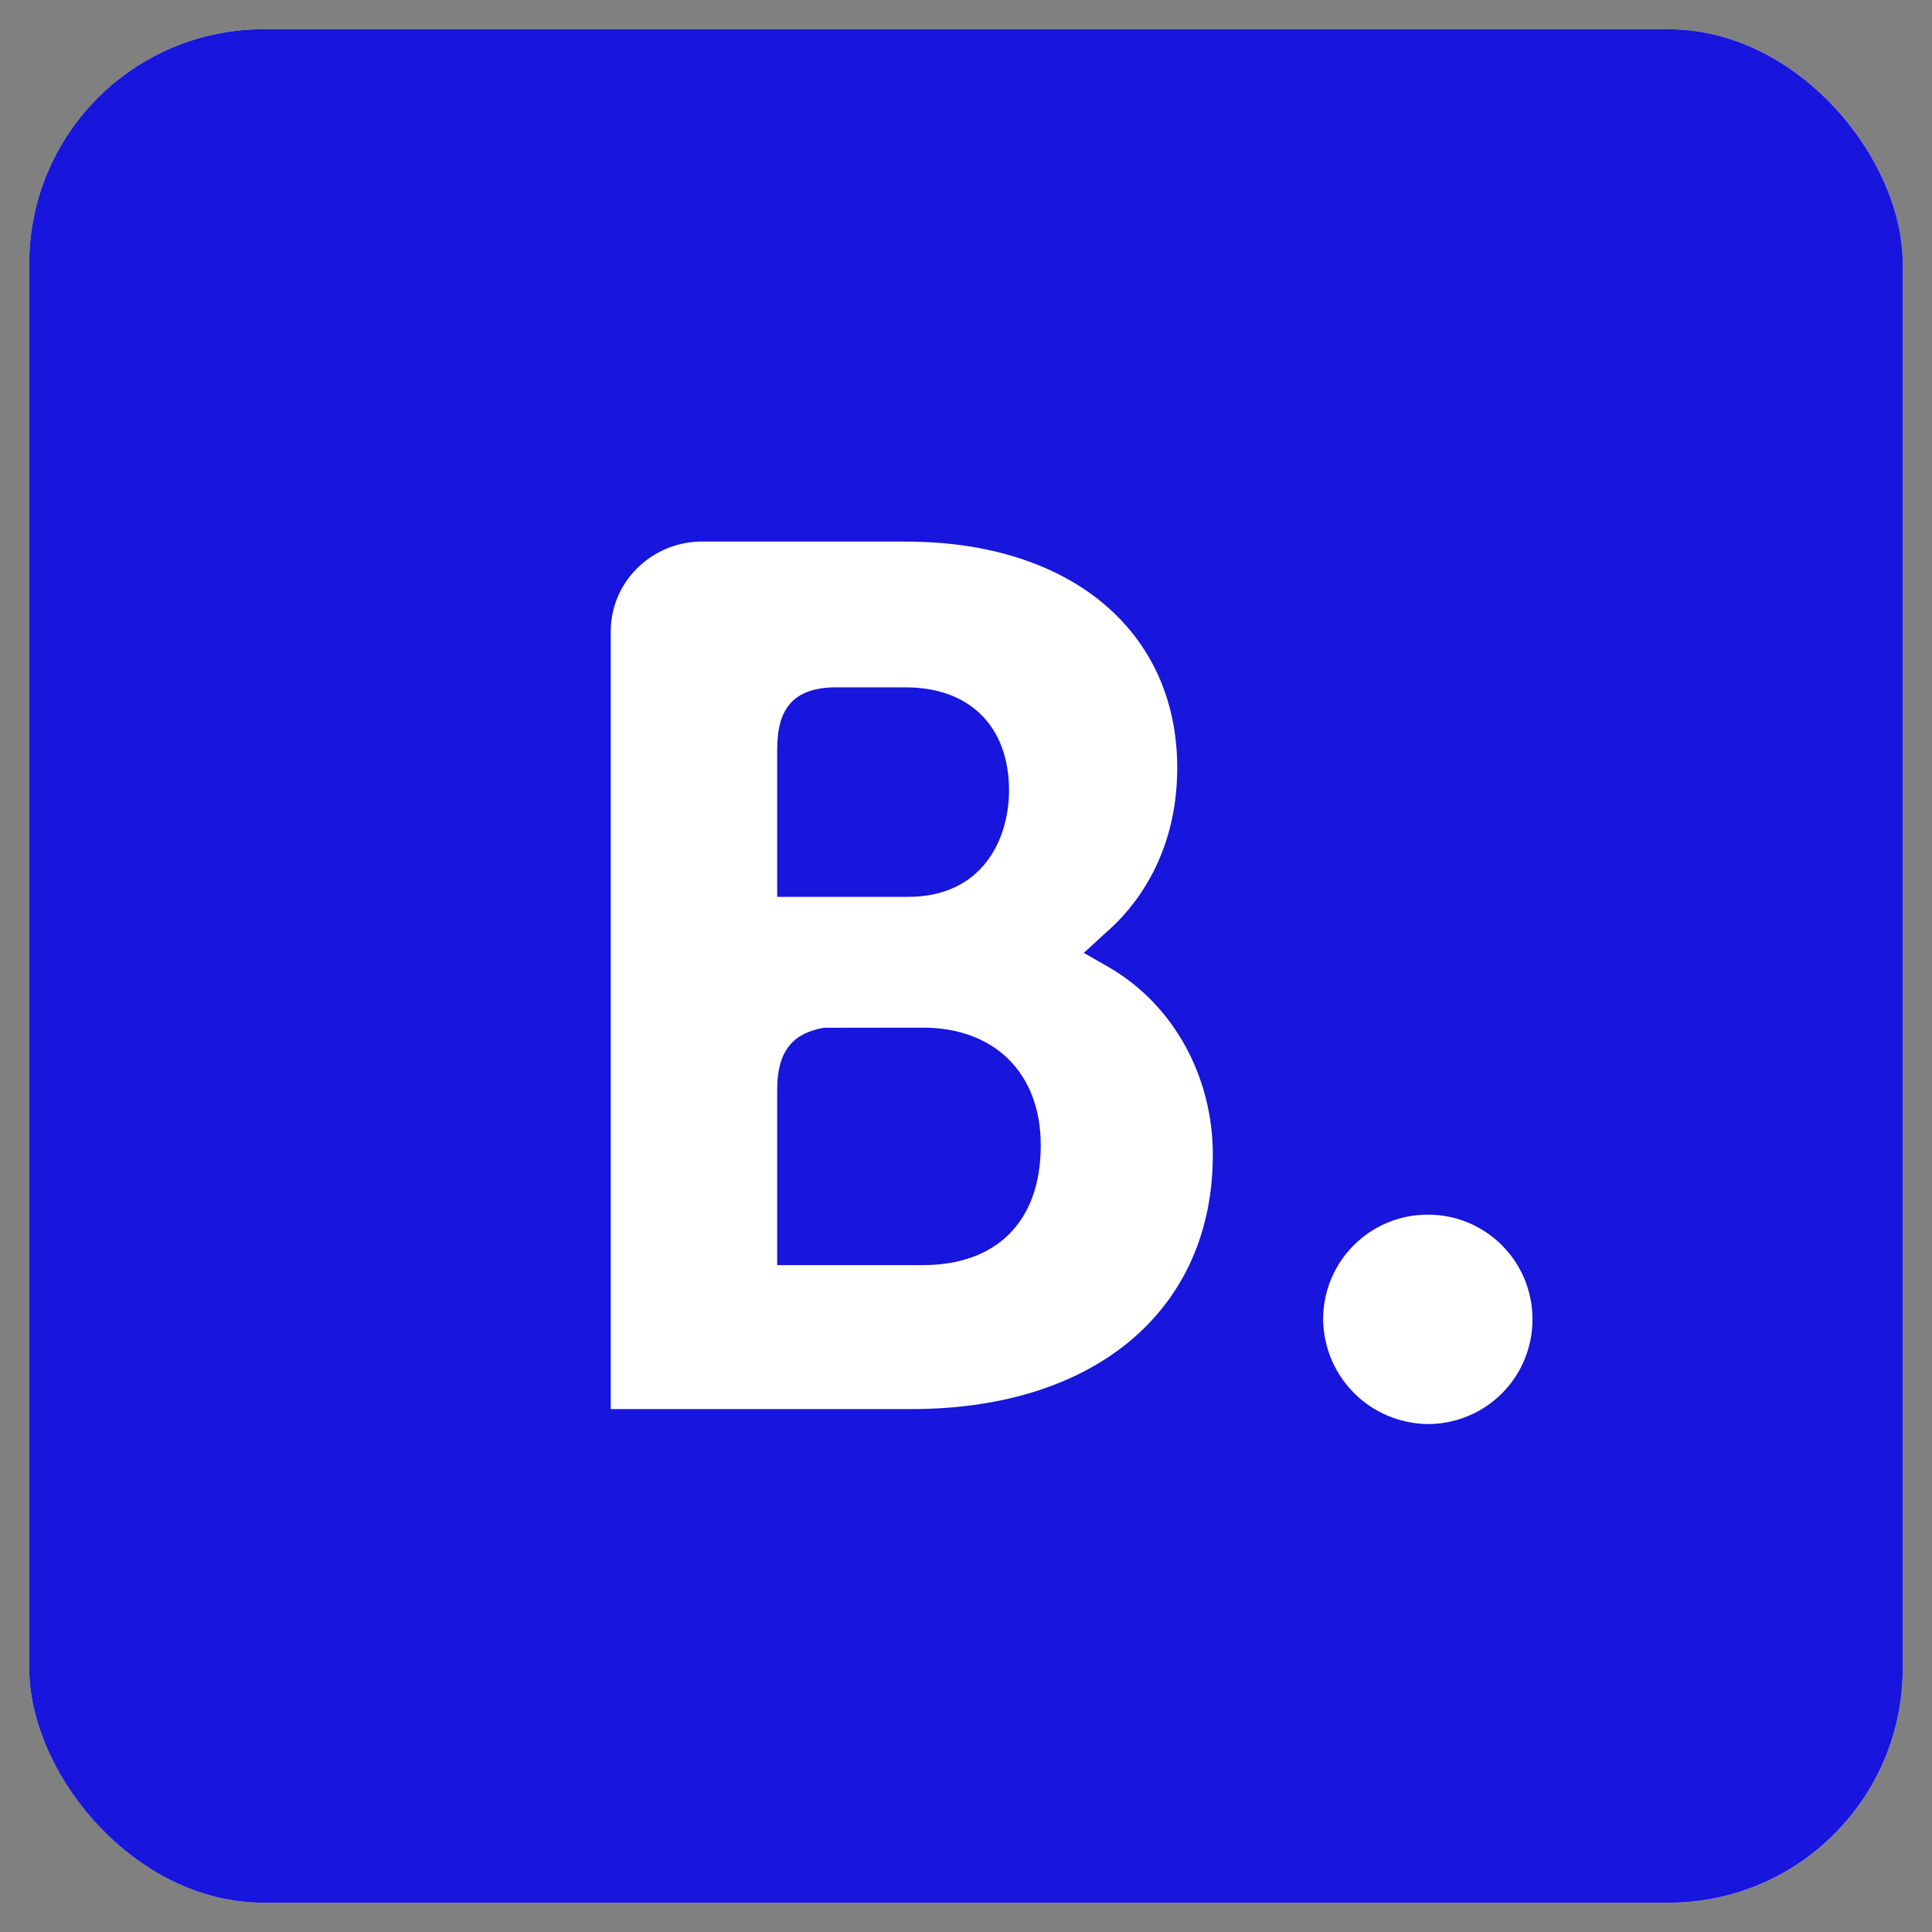 <svg width="33" height="33" viewBox="0 0 33 33" fill="none" xmlns="http://www.w3.org/2000/svg">
<rect x="0" y="0" width="33" height="33" fill="#808080" stroke="none"/>
<g clip-path="url(#clip0_61_2694)">
<rect x="0.5" y="0.5" width="32" height="32" rx="4" fill="white"/>
<path d="M32.5 0.5H0.5V32.5H32.5V0.5ZM11.933 9.251H15.477C18.288 9.251 20.108 10.784 20.108 13.115C20.108 14.648 19.341 15.541 18.895 15.925L18.512 16.276L18.959 16.532C20.045 17.171 20.716 18.384 20.716 19.725C20.716 22.376 18.703 24.068 15.573 24.068H10.432V10.784C10.432 9.953 11.103 9.283 11.933 9.251ZM14.2 11.741C13.561 11.773 13.275 12.093 13.275 12.795V15.319H15.509C16.787 15.319 17.235 14.328 17.235 13.499C17.235 12.412 16.564 11.741 15.477 11.741H14.2ZM14.072 17.555C13.529 17.649 13.275 17.968 13.275 18.608V21.609H15.765C17.011 21.609 17.777 20.876 17.777 19.565C17.777 18.32 16.979 17.553 15.764 17.553L14.072 17.555ZM24.388 20.747C25.379 20.747 26.176 21.545 26.176 22.536C26.176 22.771 26.13 23.003 26.04 23.22C25.951 23.438 25.819 23.635 25.653 23.801C25.487 23.967 25.29 24.099 25.072 24.188C24.855 24.278 24.623 24.324 24.388 24.324C23.915 24.319 23.463 24.129 23.129 23.795C22.795 23.461 22.605 23.009 22.6 22.536C22.6 21.545 23.399 20.747 24.388 20.747Z" fill="#1815DC"/>
</g>
<defs>
<clipPath id="clip0_61_2694">
<rect x="0.5" y="0.5" width="32" height="32" rx="4" fill="white"/>
</clipPath>
</defs>
</svg>
